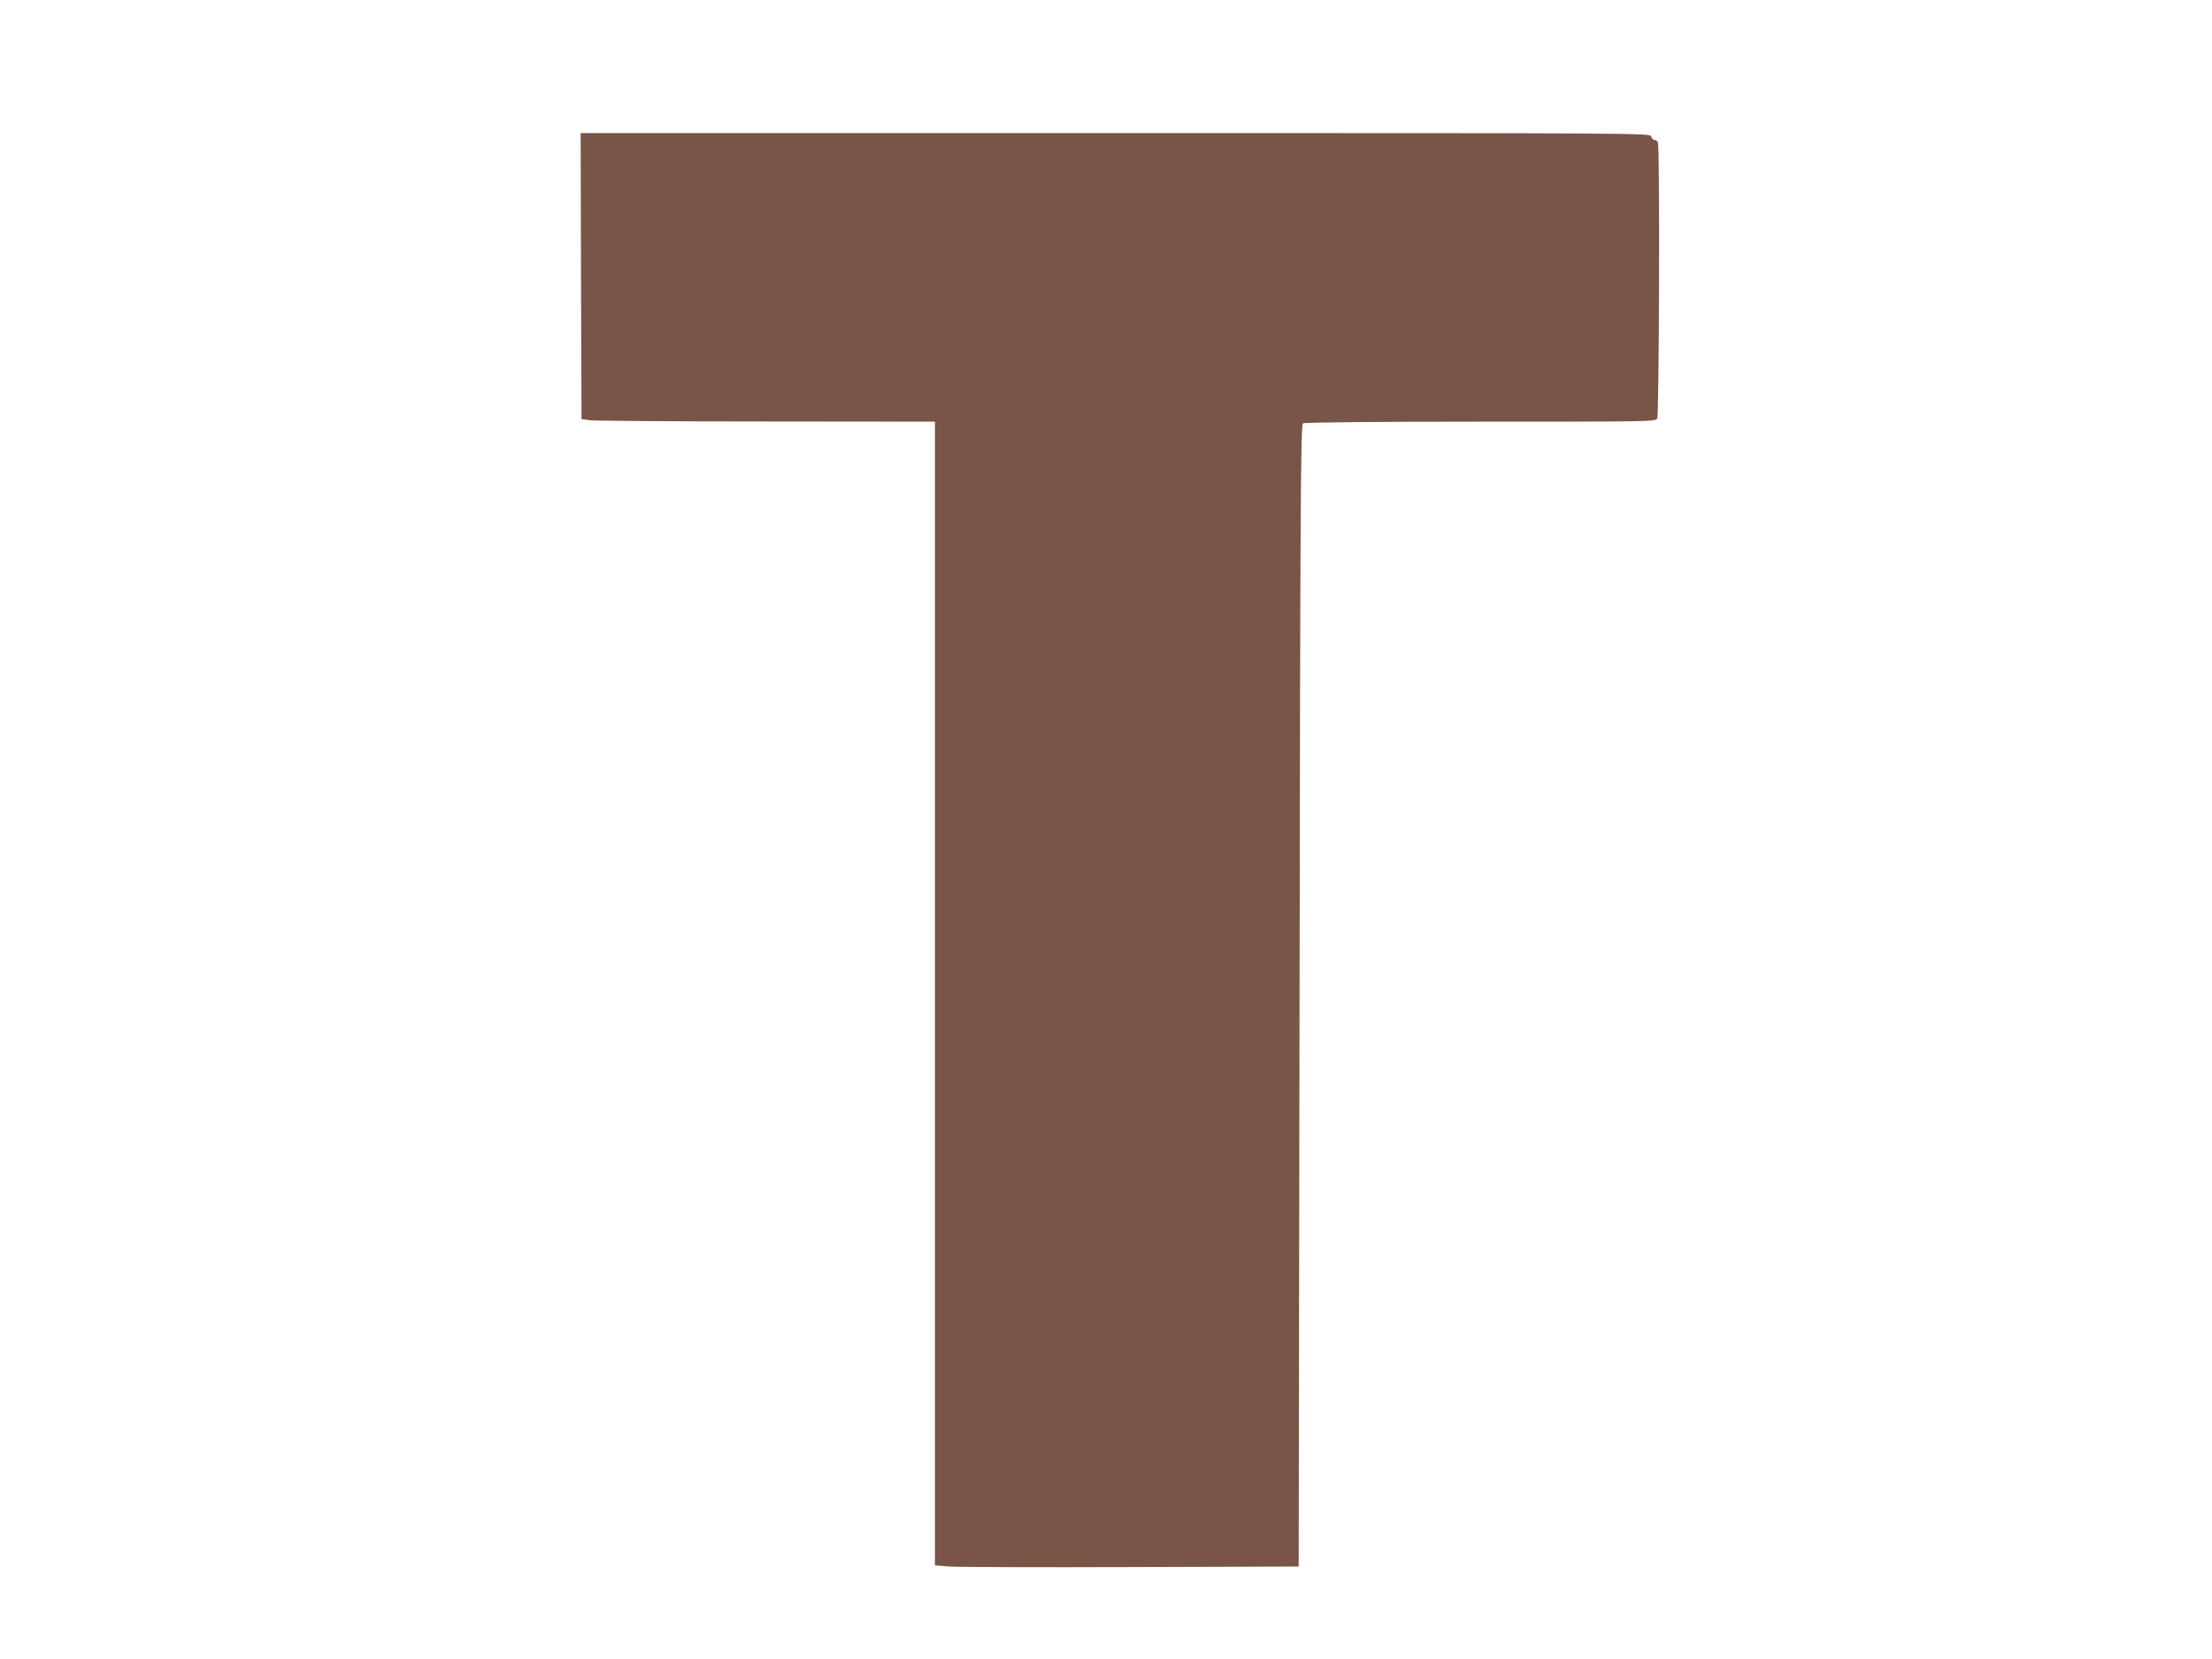 <?xml version="1.0" standalone="no"?>
<!DOCTYPE svg PUBLIC "-//W3C//DTD SVG 20010904//EN"
 "http://www.w3.org/TR/2001/REC-SVG-20010904/DTD/svg10.dtd">
<svg version="1.0" xmlns="http://www.w3.org/2000/svg"
 width="1280pt" height="960pt" viewBox="0 0 1280 960"
 preserveAspectRatio="xMidYMid meet">
<g transform="translate(0,960) scale(0.1,-0.1)"
fill="#795548" stroke="none">
<path d="M3362 8003 l3 -828 50 -7 c28 -3 488 -7 1023 -7 l972 -1 0 -3309 0
-3309 83 -7 c45 -3 519 -5 1052 -3 l970 3 5 3303 c4 2921 7 3304 20 3312 9 6
407 10 1027 10 991 0 1013 0 1023 19 11 21 15 1566 4 1595 -3 9 -12 16 -19 16
-8 0 -17 9 -20 20 -6 20 -15 20 -3101 20 l-3094 0 2 -827z"/>
</g>
</svg>

